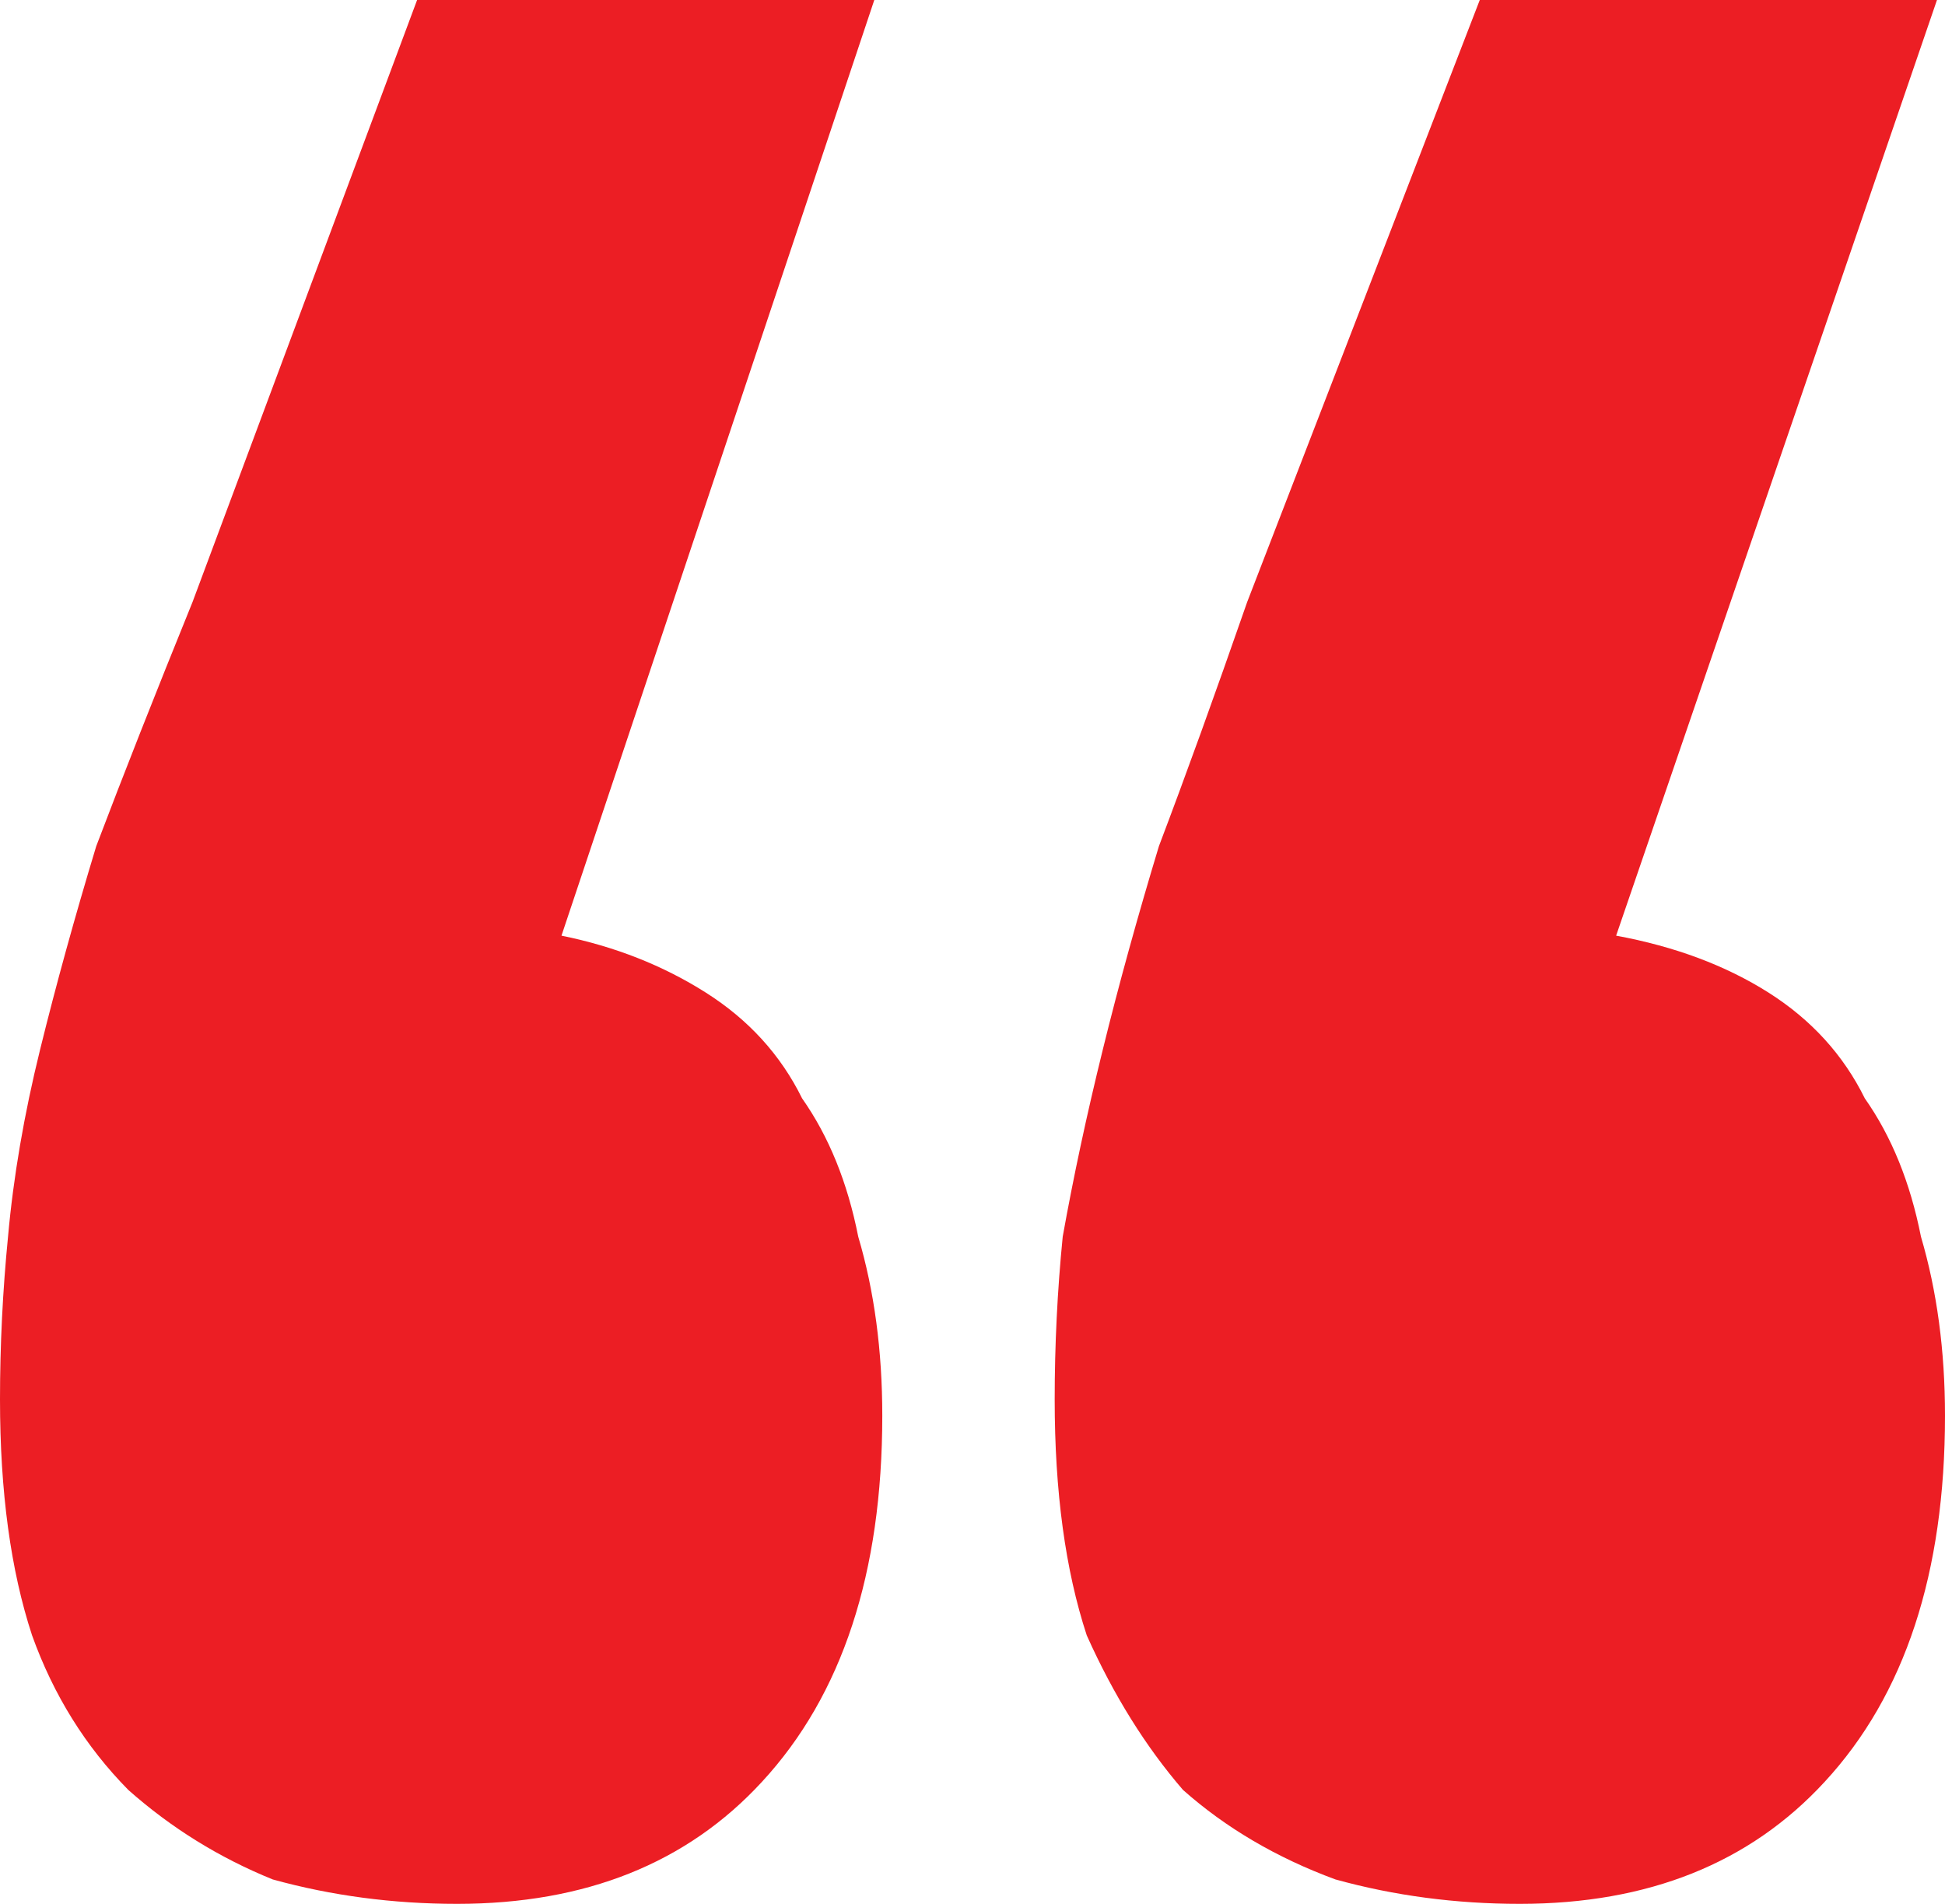 <svg width="47" height="46" viewBox="0 0 47 46" fill="none" xmlns="http://www.w3.org/2000/svg">
<path d="M36.727 46C35.177 46 33.691 45.803 32.27 45.41C30.848 44.886 29.621 44.165 28.587 43.248C27.682 42.199 26.907 40.954 26.261 39.513C25.744 37.94 25.486 36.04 25.486 33.812C25.486 32.501 25.55 31.191 25.68 29.88C25.938 28.439 26.261 26.932 26.649 25.359C27.036 23.786 27.489 22.148 28.005 20.444C28.651 18.741 29.362 16.775 30.137 14.547L35.758 0H46.806L39.053 22.607C40.475 22.869 41.702 23.328 42.736 23.983C43.77 24.638 44.545 25.49 45.062 26.538C45.708 27.456 46.16 28.57 46.419 29.88C46.806 31.191 47 32.633 47 34.205C47 38.006 46.031 40.954 44.093 43.051C42.284 45.017 39.829 46 36.727 46ZM11.048 46C9.497 46 8.011 45.803 6.59 45.41C5.298 44.886 4.135 44.165 3.101 43.248C2.067 42.199 1.292 40.954 0.775 39.513C0.258 37.94 0 36.04 0 33.812C0 32.501 0.065 31.191 0.194 29.88C0.323 28.439 0.581 26.932 0.969 25.359C1.357 23.786 1.809 22.148 2.326 20.444C2.972 18.741 3.747 16.775 4.652 14.547L10.079 0H21.127L13.568 22.607C14.86 22.869 16.023 23.328 17.056 23.983C18.09 24.638 18.865 25.49 19.382 26.538C20.028 27.456 20.48 28.57 20.739 29.88C21.127 31.191 21.32 32.633 21.32 34.205C21.32 38.006 20.351 40.954 18.413 43.051C16.604 45.017 14.149 46 11.048 46Z" fill="#EC1E24"/>
</svg>
